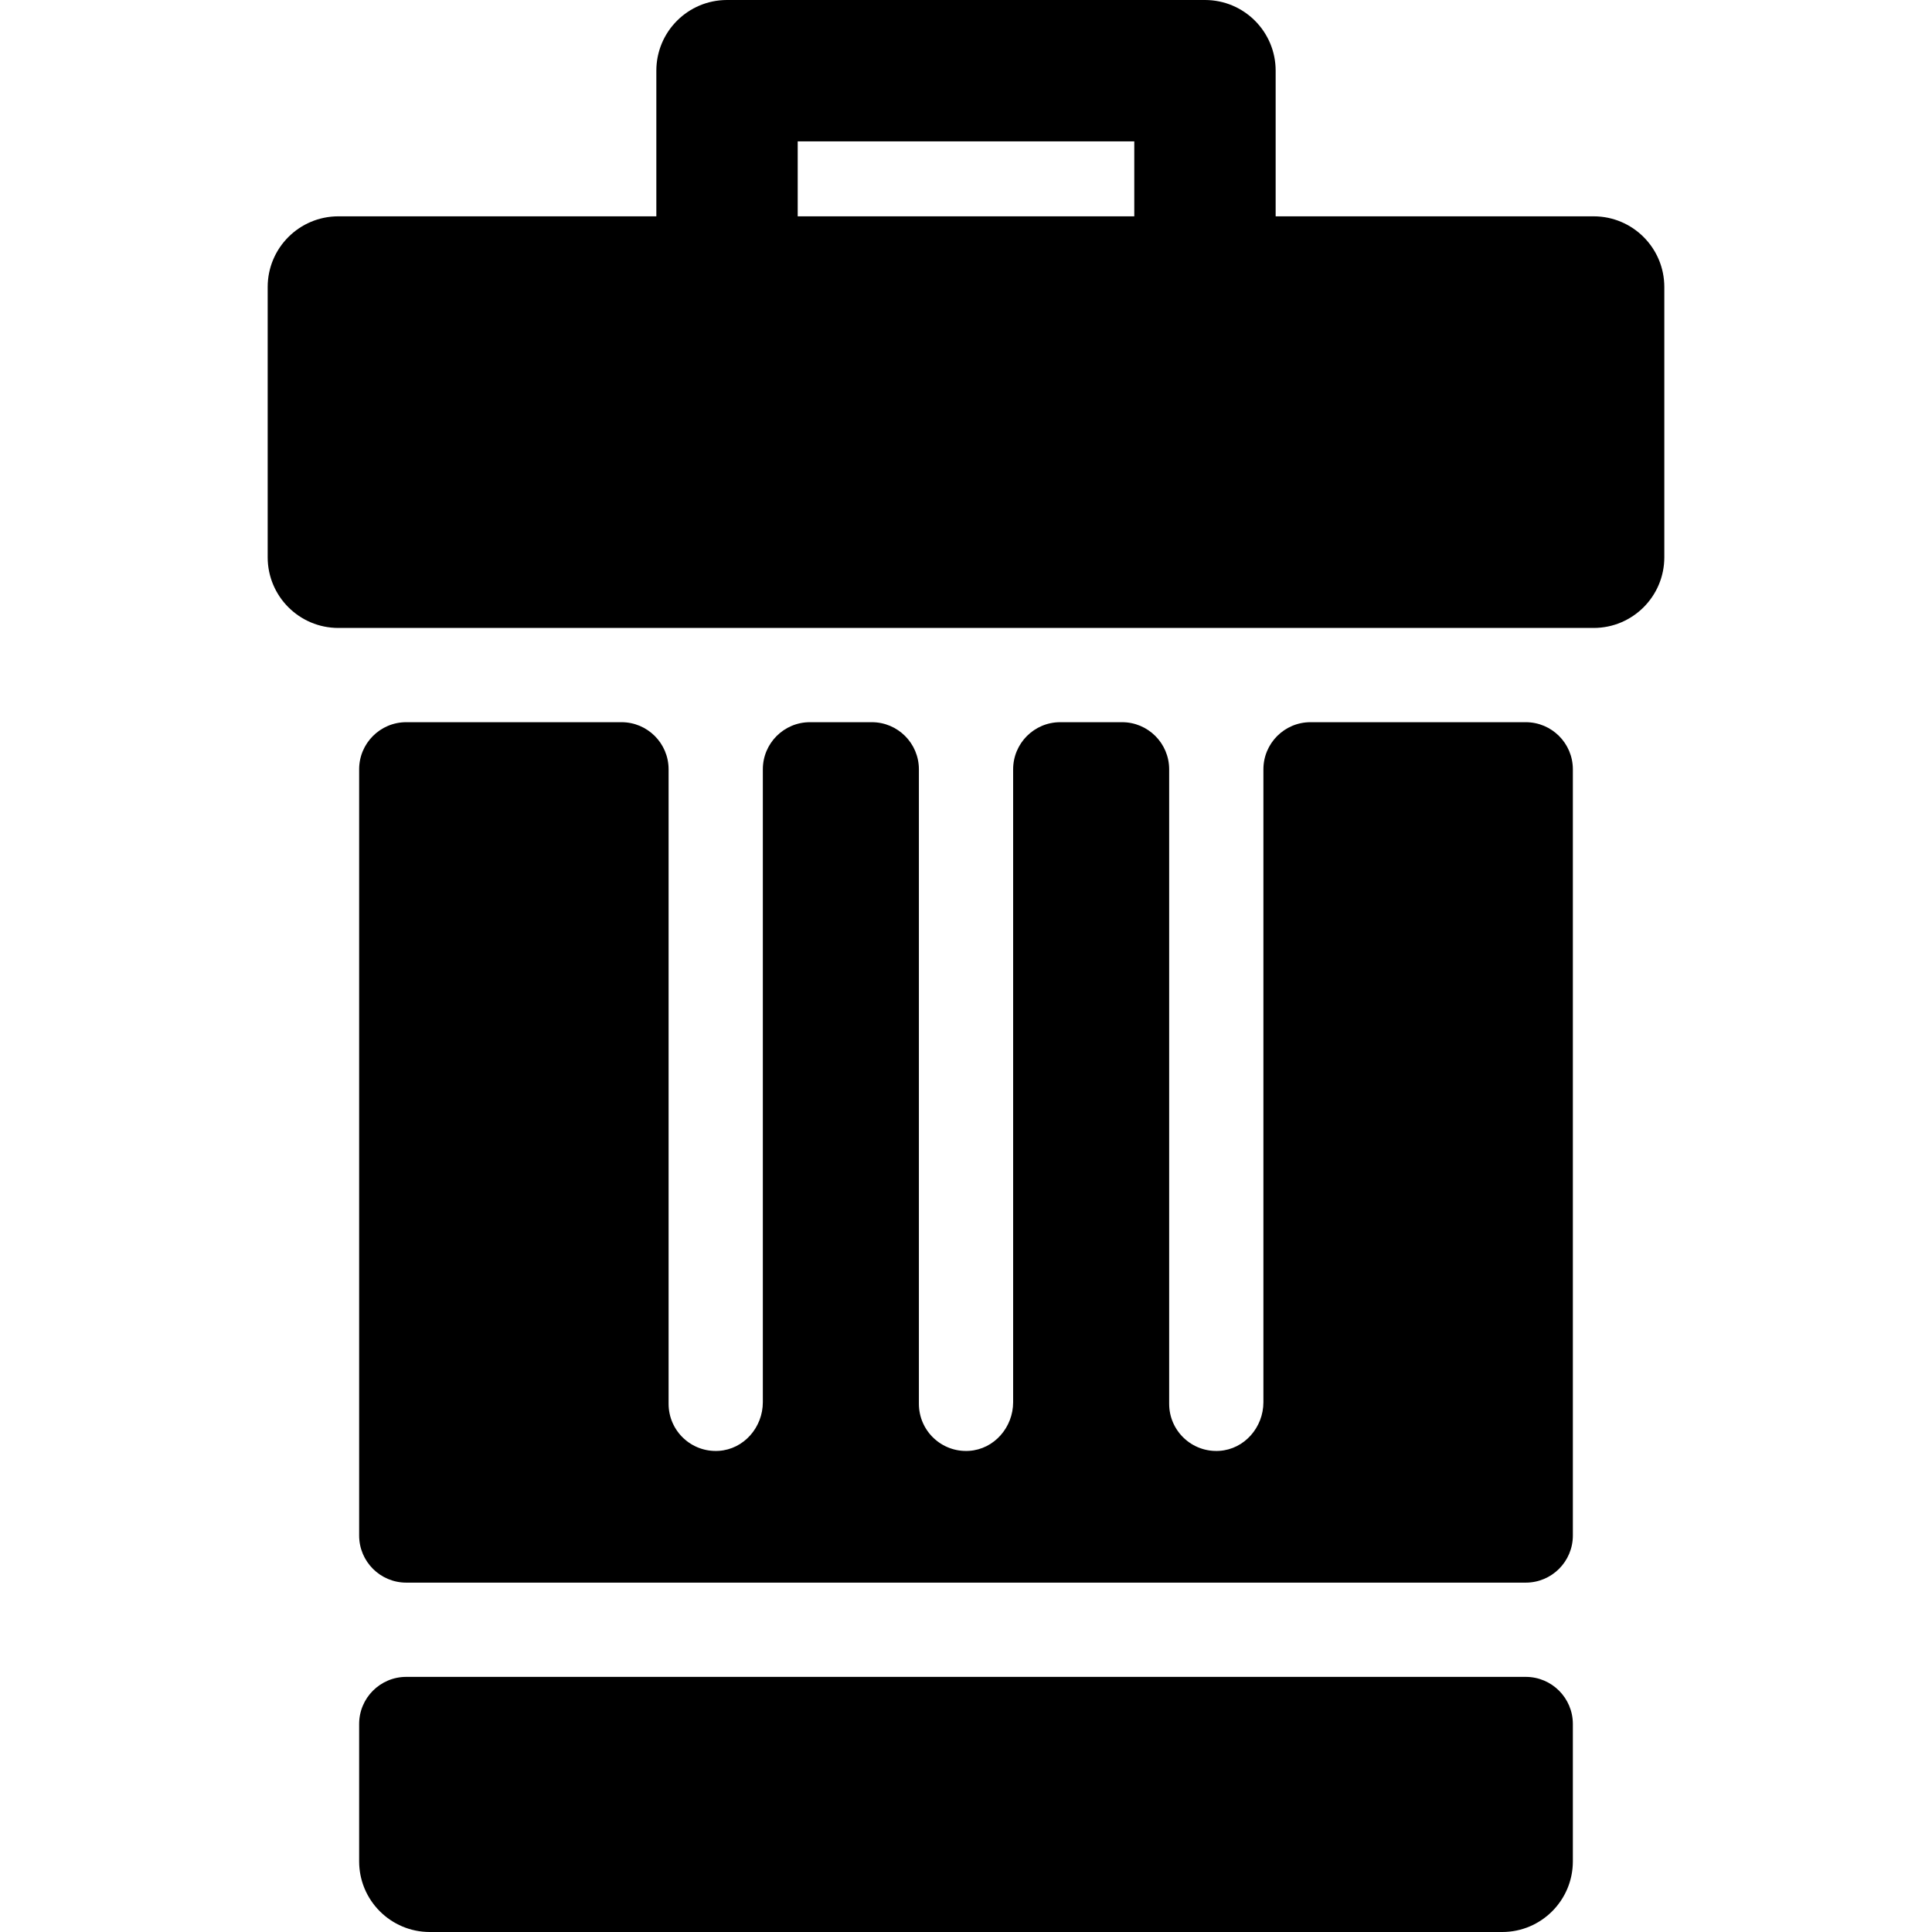 <?xml version="1.0" encoding="iso-8859-1"?>
<!-- Uploaded to: SVG Repo, www.svgrepo.com, Generator: SVG Repo Mixer Tools -->
<svg fill="#000000" height="800px" width="800px" version="1.1" id="Layer_1" xmlns="http://www.w3.org/2000/svg" xmlns:xlink="http://www.w3.org/1999/xlink" 
	 viewBox="0 0 512 512" xml:space="preserve">
<g>
	<g>
		<g>
			<path d="M422.329,57.329h-84.268V18.732C338.062,8.387,329.675,0,319.33,0H192.669c-10.345,0-18.732,8.387-18.732,18.732v38.597
				H89.669c-10.345,0-18.732,8.387-18.732,18.732v71.62c0,10.345,8.387,18.732,18.732,18.732h332.661
				c10.345,0,18.732-8.387,18.732-18.732v-71.62C441.061,65.716,432.676,57.329,422.329,57.329z M300.598,57.329H211.4V37.463h0
				h89.198V57.329z"/>
			<path d="M404.336,191.388h-57.032c-6.897,0-12.488,5.591-12.488,12.488v167.727c0,6.651-5.019,12.459-11.655,12.889
				c-7.273,0.472-13.321-5.289-13.321-12.462V203.876c0-6.897-5.591-12.488-12.488-12.488H280.98
				c-6.897,0-12.488,5.591-12.488,12.488v167.727c0,6.651-5.019,12.459-11.657,12.889c-7.273,0.471-13.318-5.289-13.318-12.462
				V203.876c0-6.897-5.591-12.488-12.488-12.488h-16.381c-6.897,0-12.488,5.591-12.488,12.488v167.727
				c0,6.651-5.019,12.459-11.657,12.889c-7.273,0.471-13.318-5.289-13.318-12.462V203.876c0-6.897-5.591-12.488-12.488-12.488
				h-57.033c-6.897,0-12.488,5.591-12.488,12.488v203.05c0,6.897,5.591,12.488,12.488,12.488h296.673
				c6.897,0,12.488-5.591,12.488-12.488v-203.05C416.824,196.979,411.233,191.388,404.336,191.388z"/>
			<path d="M404.336,444.39H107.663c-6.897,0-12.488,5.591-12.488,12.488v36.391c0,10.345,8.387,18.732,18.732,18.732h284.185
				c10.345,0,18.732-8.387,18.732-18.732v-36.391C416.824,449.981,411.233,444.39,404.336,444.39z"/>
		</g>
	</g>
</g>
</svg>